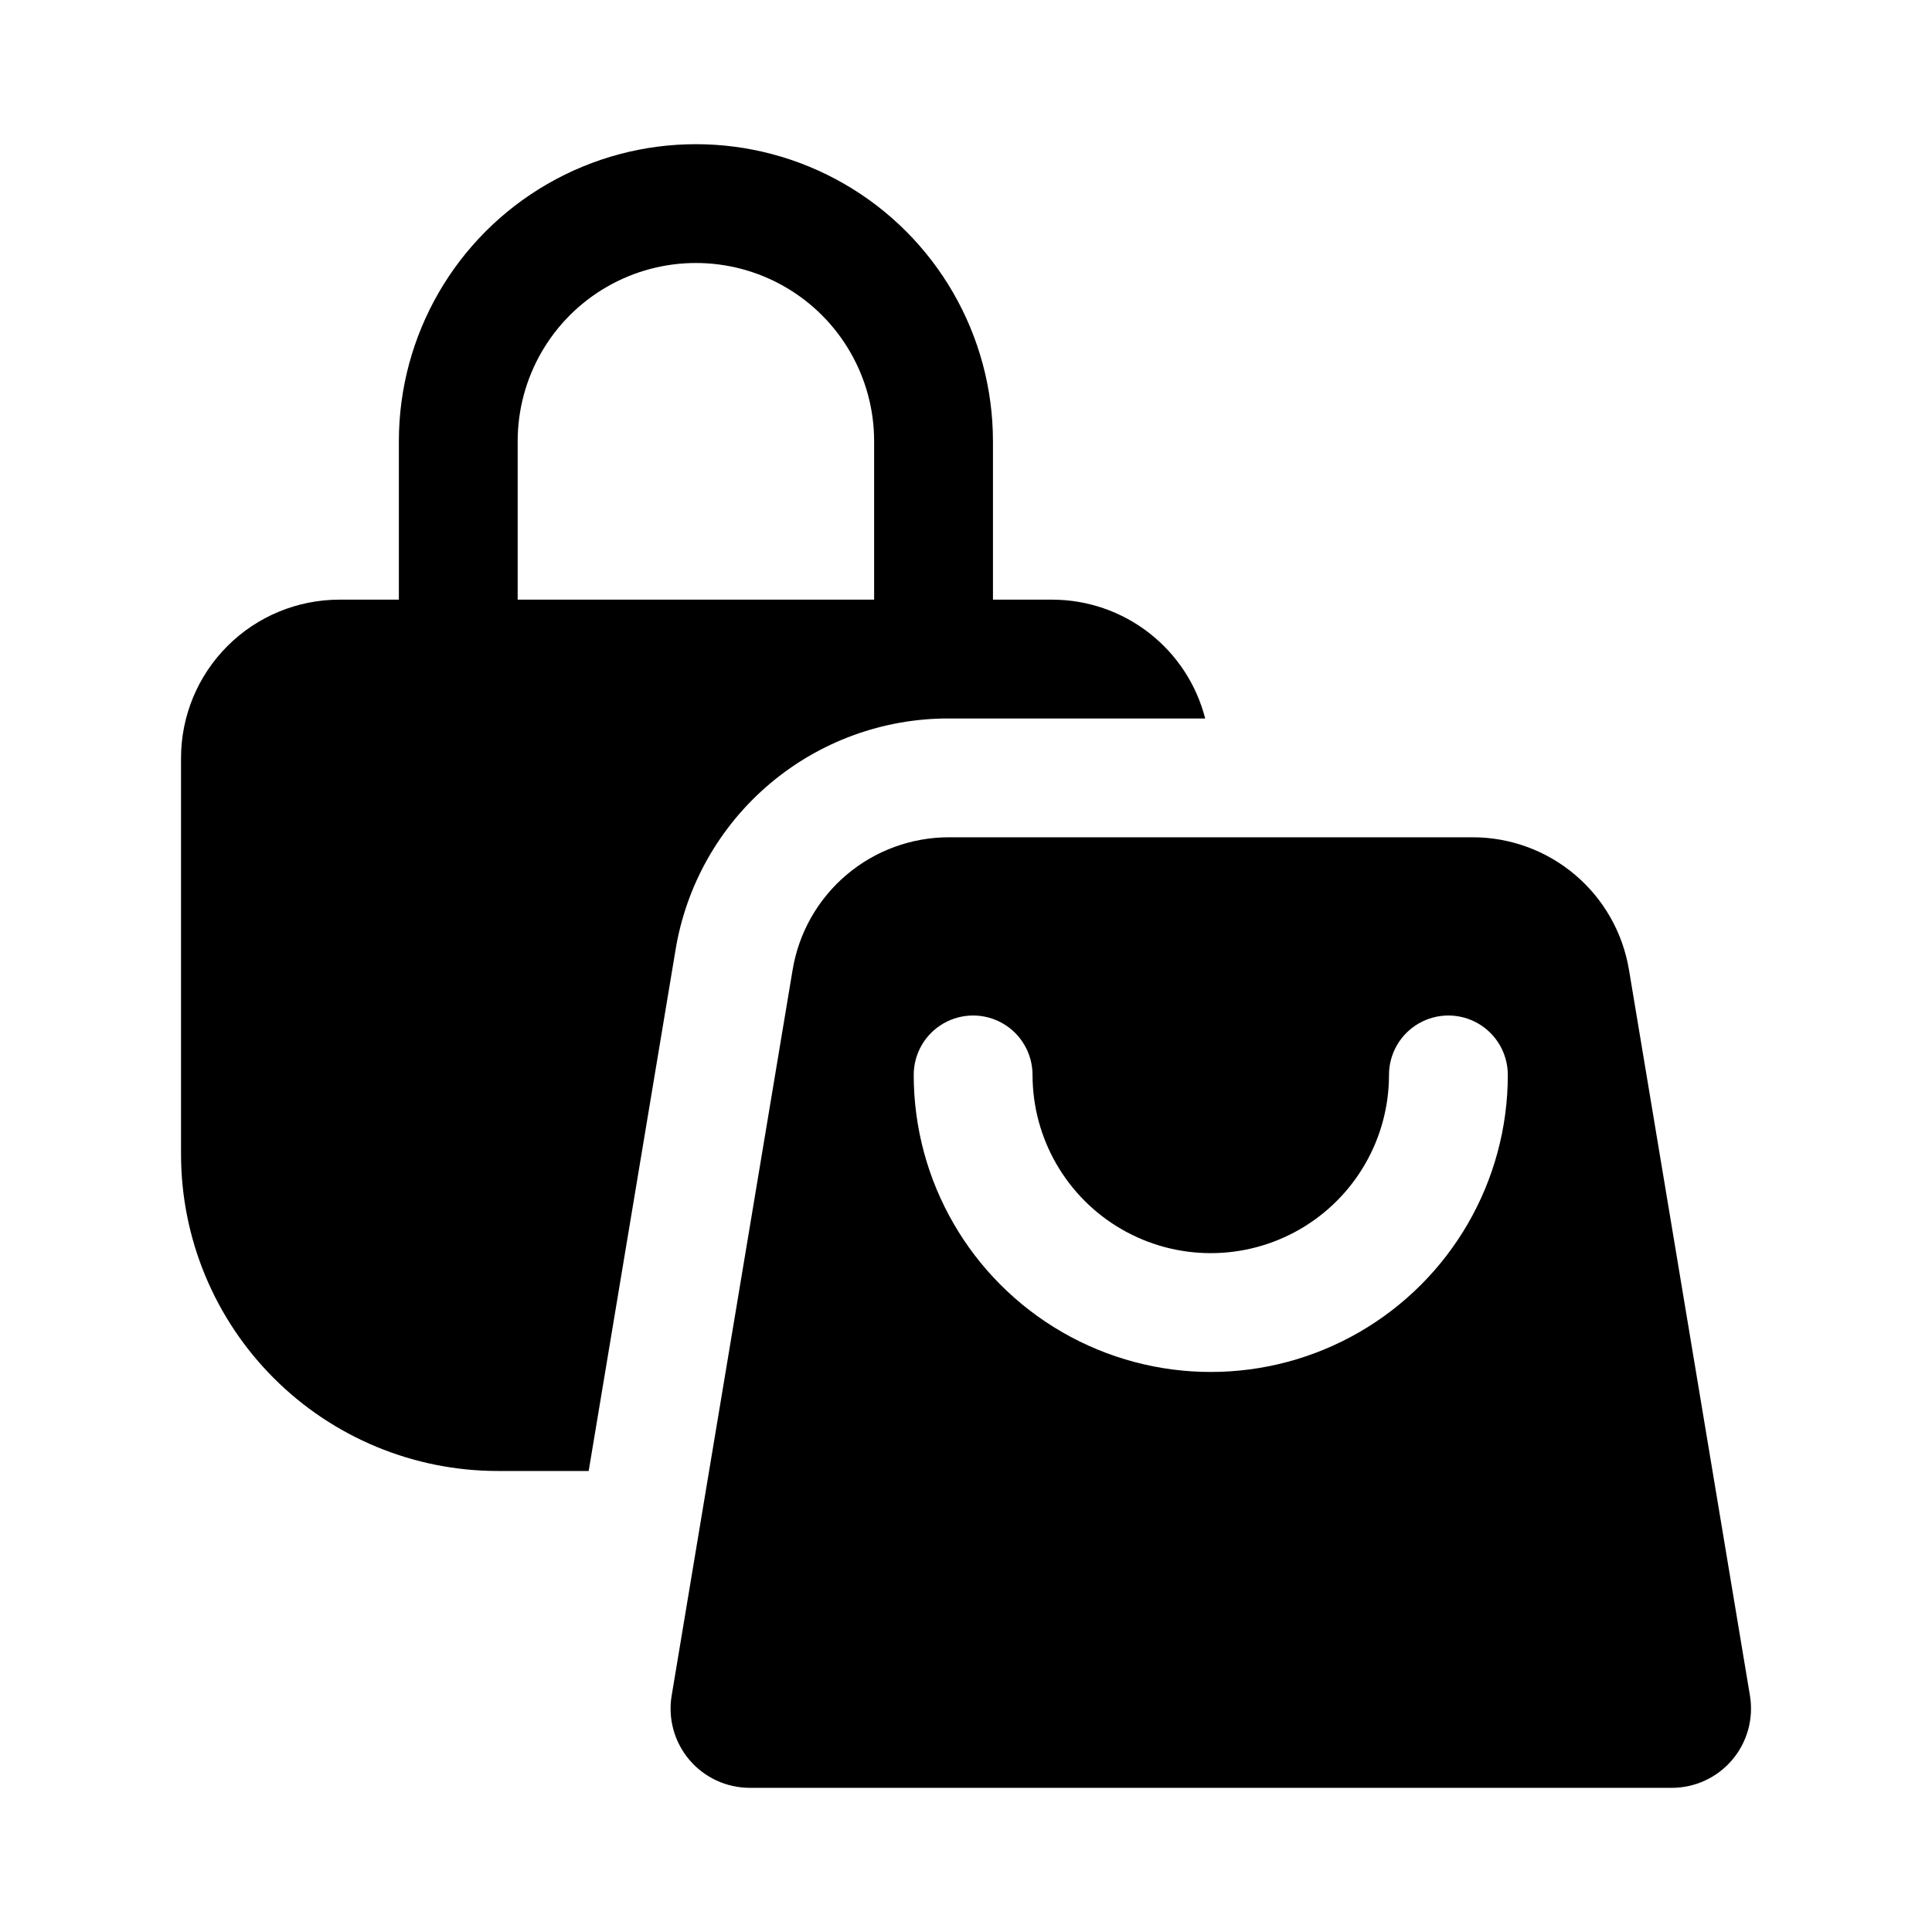 <?xml version="1.0" encoding="UTF-8"?>
<!-- Uploaded to: ICON Repo, www.iconrepo.com, Generator: ICON Repo Mixer Tools -->
<svg fill="#000000" width="800px" height="800px" version="1.1" viewBox="144 144 512 512" xmlns="http://www.w3.org/2000/svg">
 <path d="m354.06 400.97-32.062 192.38c-1.016 6.086 0.699 12.312 4.688 17.02 3.992 4.711 9.848 7.426 16.02 7.426h244.34c6.168 0 12.027-2.715 16.016-7.426 3.988-4.707 5.703-10.934 4.691-17.02l-32.062-192.38h-0.004c-1.633-9.805-6.691-18.711-14.273-25.133-7.582-6.426-17.199-9.949-27.137-9.949h-138.8c-9.938 0-19.555 3.523-27.137 9.949-7.586 6.422-12.645 15.328-14.277 25.133zm63.574 27.895c0 16.875 9 32.465 23.613 40.902 14.617 8.438 32.621 8.438 47.234 0s23.617-24.027 23.617-40.902c0-5.625 3-10.824 7.871-13.637s10.871-2.812 15.742 0c4.871 2.812 7.875 8.012 7.875 13.637 0 28.125-15.004 54.109-39.363 68.172-24.355 14.062-54.363 14.062-78.719 0-24.355-14.062-39.359-40.047-39.359-68.172 0-5.625 3-10.824 7.871-13.637s10.871-2.812 15.746 0c4.871 2.812 7.871 8.012 7.871 13.637zm-225.66-83.969v104.96c0 22.27 8.844 43.625 24.594 59.375 15.746 15.746 37.102 24.594 59.371 24.594h24.066l23.008-138.02c2.809-17.18 11.648-32.793 24.926-44.043 13.281-11.254 30.137-17.406 47.543-17.359h67.906c-2.305-8.996-7.535-16.969-14.867-22.668-7.332-5.703-16.348-8.805-25.633-8.82h-15.742v-41.984h-0.004c0-28.125-15.004-54.113-39.359-68.172-24.355-14.062-54.363-14.062-78.719 0-24.355 14.059-39.359 40.047-39.359 68.172v41.984h-15.746c-11.137 0-21.816 4.422-29.688 12.297-7.875 7.875-12.297 18.551-12.297 29.688zm89.215-83.969c0-16.875 9.004-32.465 23.617-40.902s32.617-8.438 47.23 0 23.617 24.027 23.617 40.902v41.984h-94.465z"/>
</svg>